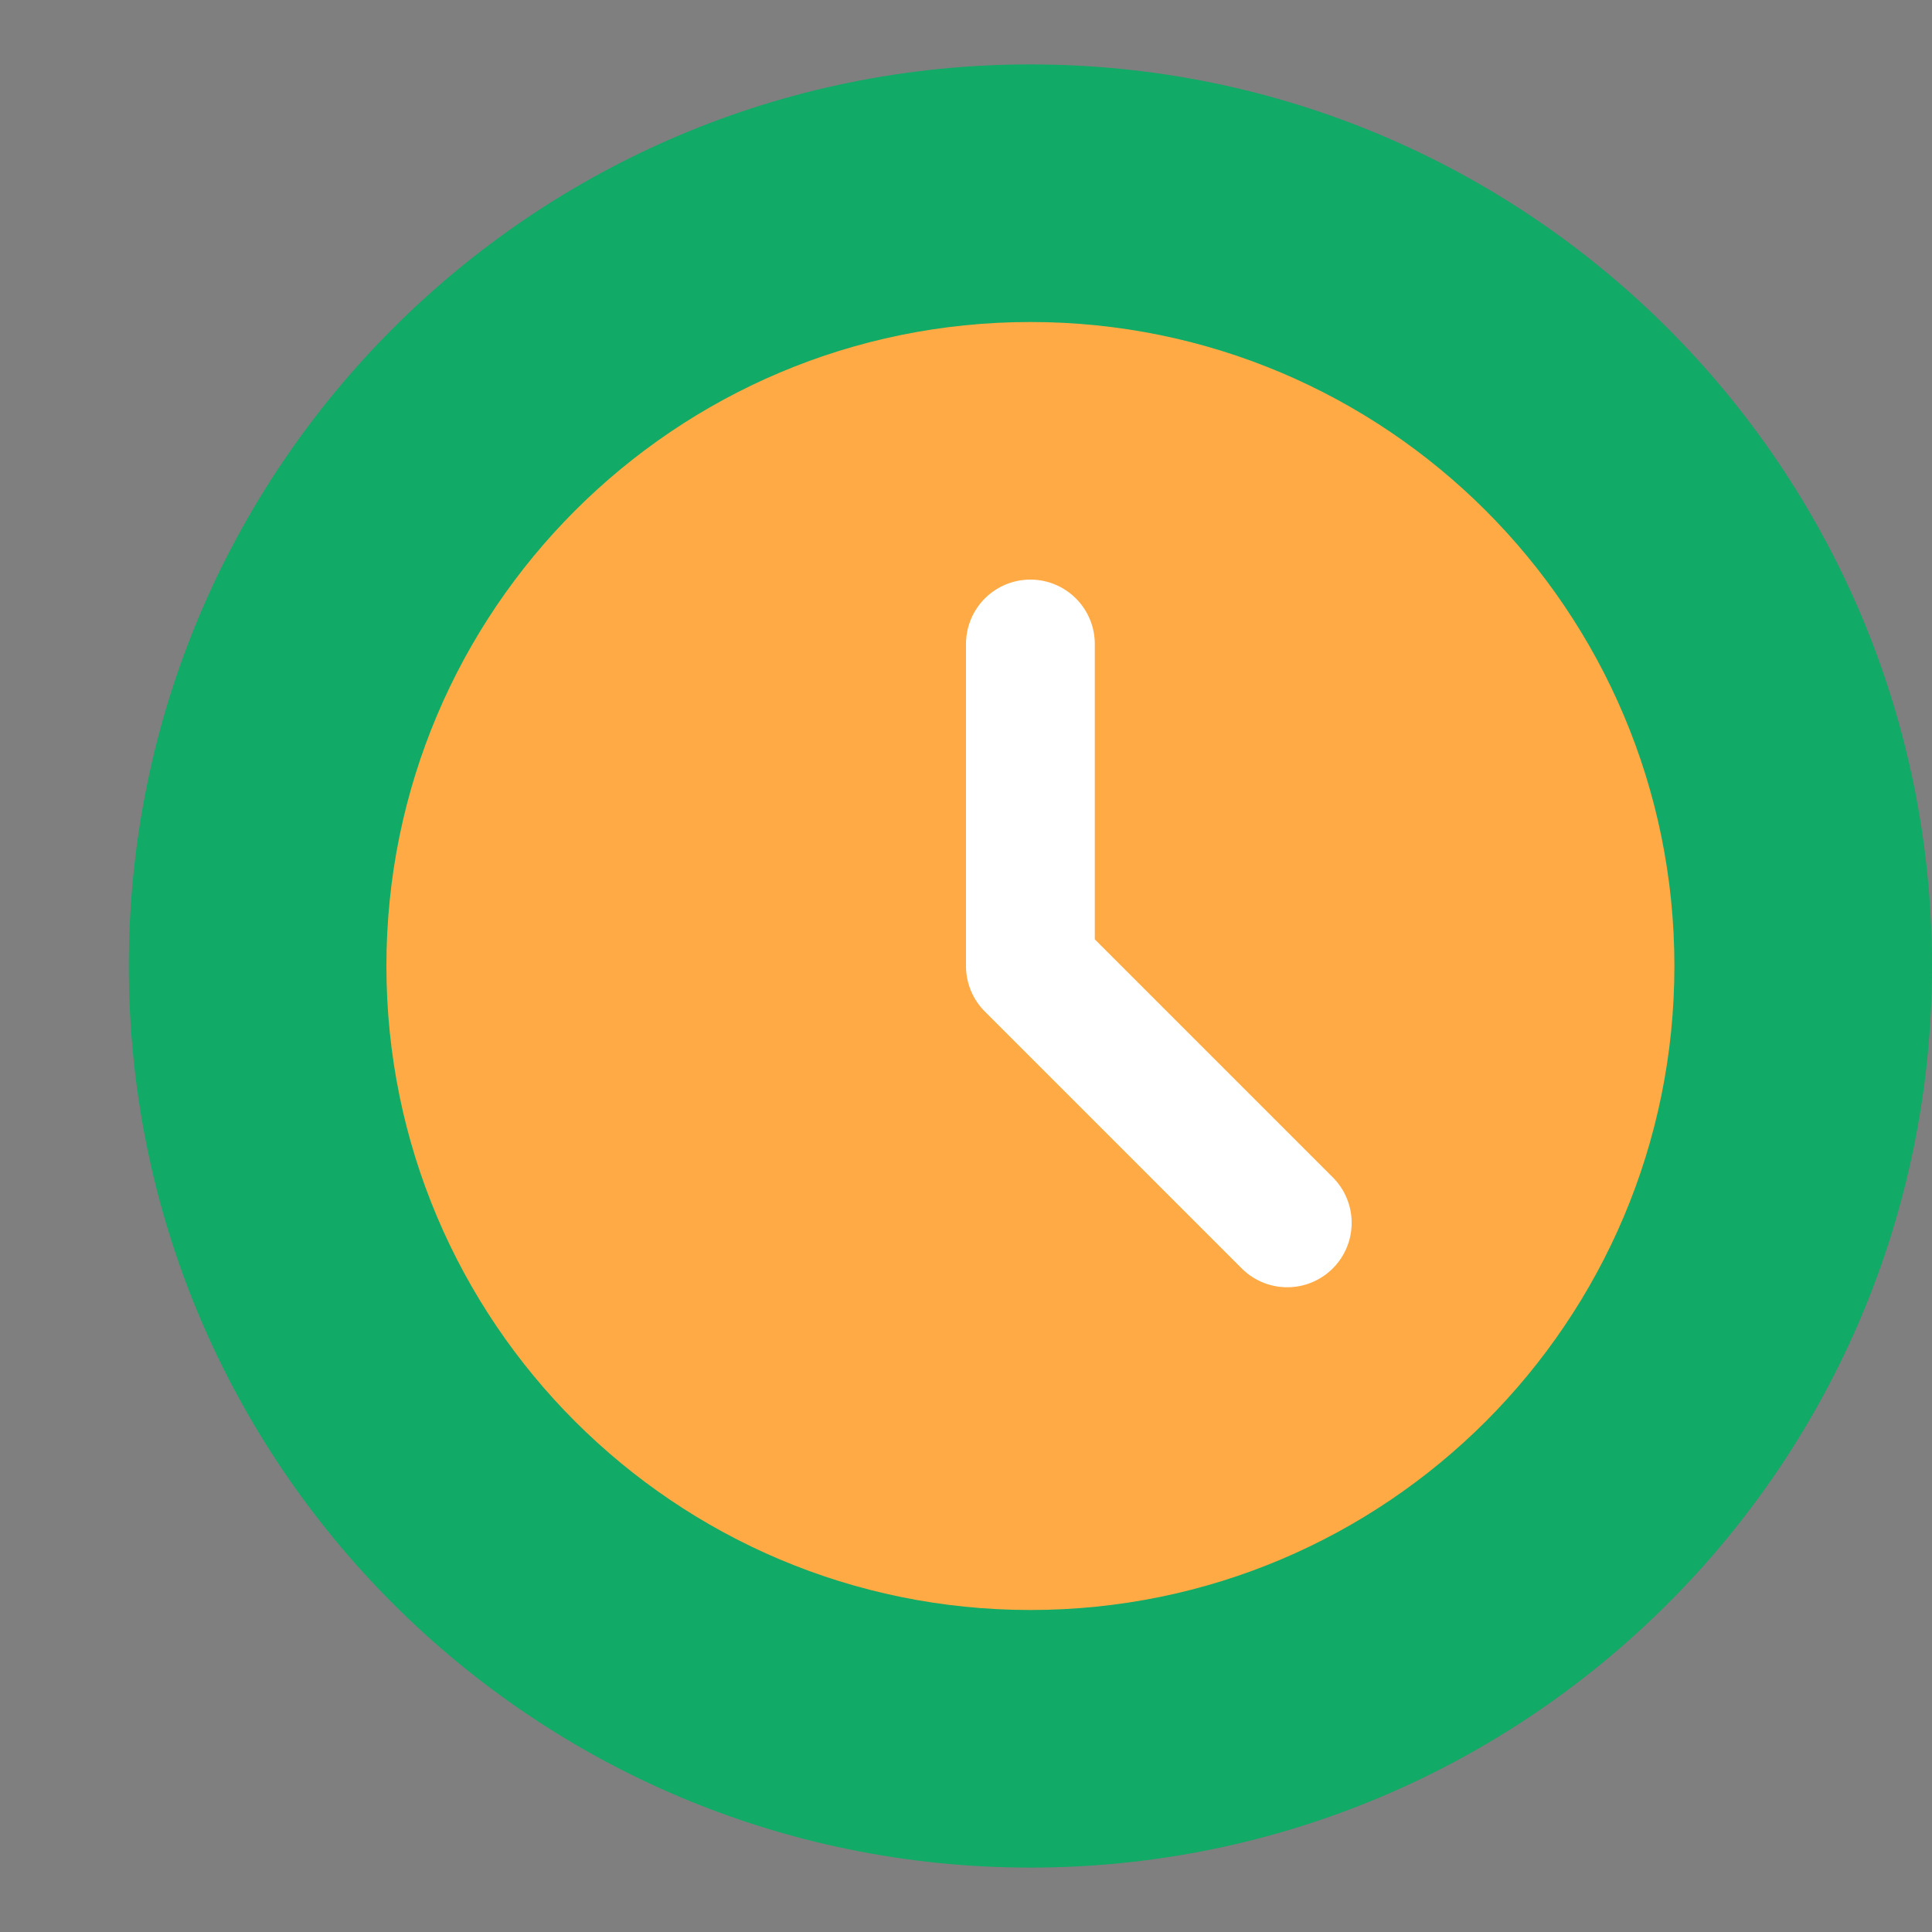 <?xml version="1.0" standalone="no"?><!DOCTYPE svg PUBLIC "-//W3C//DTD SVG 1.1//EN" "http://www.w3.org/Graphics/SVG/1.1/DTD/svg11.dtd"><svg t="1755164309465" class="icon" viewBox="0 0 1024 1024" version="1.1" xmlns="http://www.w3.org/2000/svg" p-id="13881" width="50" height="50" xmlns:xlink="http://www.w3.org/1999/xlink"><rect x="0" y="0" width="1024" height="1024" fill="#808080" stroke="none"/><path d="M0 0h1024v1024H0V0z" fill="#202425" opacity=".01" p-id="13882"></path><path d="M1024 512c0 263.919-213.948 477.867-477.867 477.867S68.267 775.919 68.267 512 282.214 34.133 546.133 34.133s477.867 213.948 477.867 477.867z" fill="#11AA66" p-id="13883"></path><path d="M887.467 512c0 188.518-152.815 341.333-341.333 341.333S204.8 700.518 204.8 512 357.615 170.667 546.133 170.667s341.333 152.815 341.333 341.333z" fill="#FFAA44" p-id="13884"></path><path d="M546.133 307.2a34.133 34.133 0 0 1 34.133 34.133v156.535l126.532 126.532a34.133 34.133 0 0 1-48.265 48.265l-136.533-136.533A34.133 34.133 0 0 1 512 512v-170.667a34.133 34.133 0 0 1 34.133-34.133z" fill="#FFFFFF" p-id="13885"></path></svg>